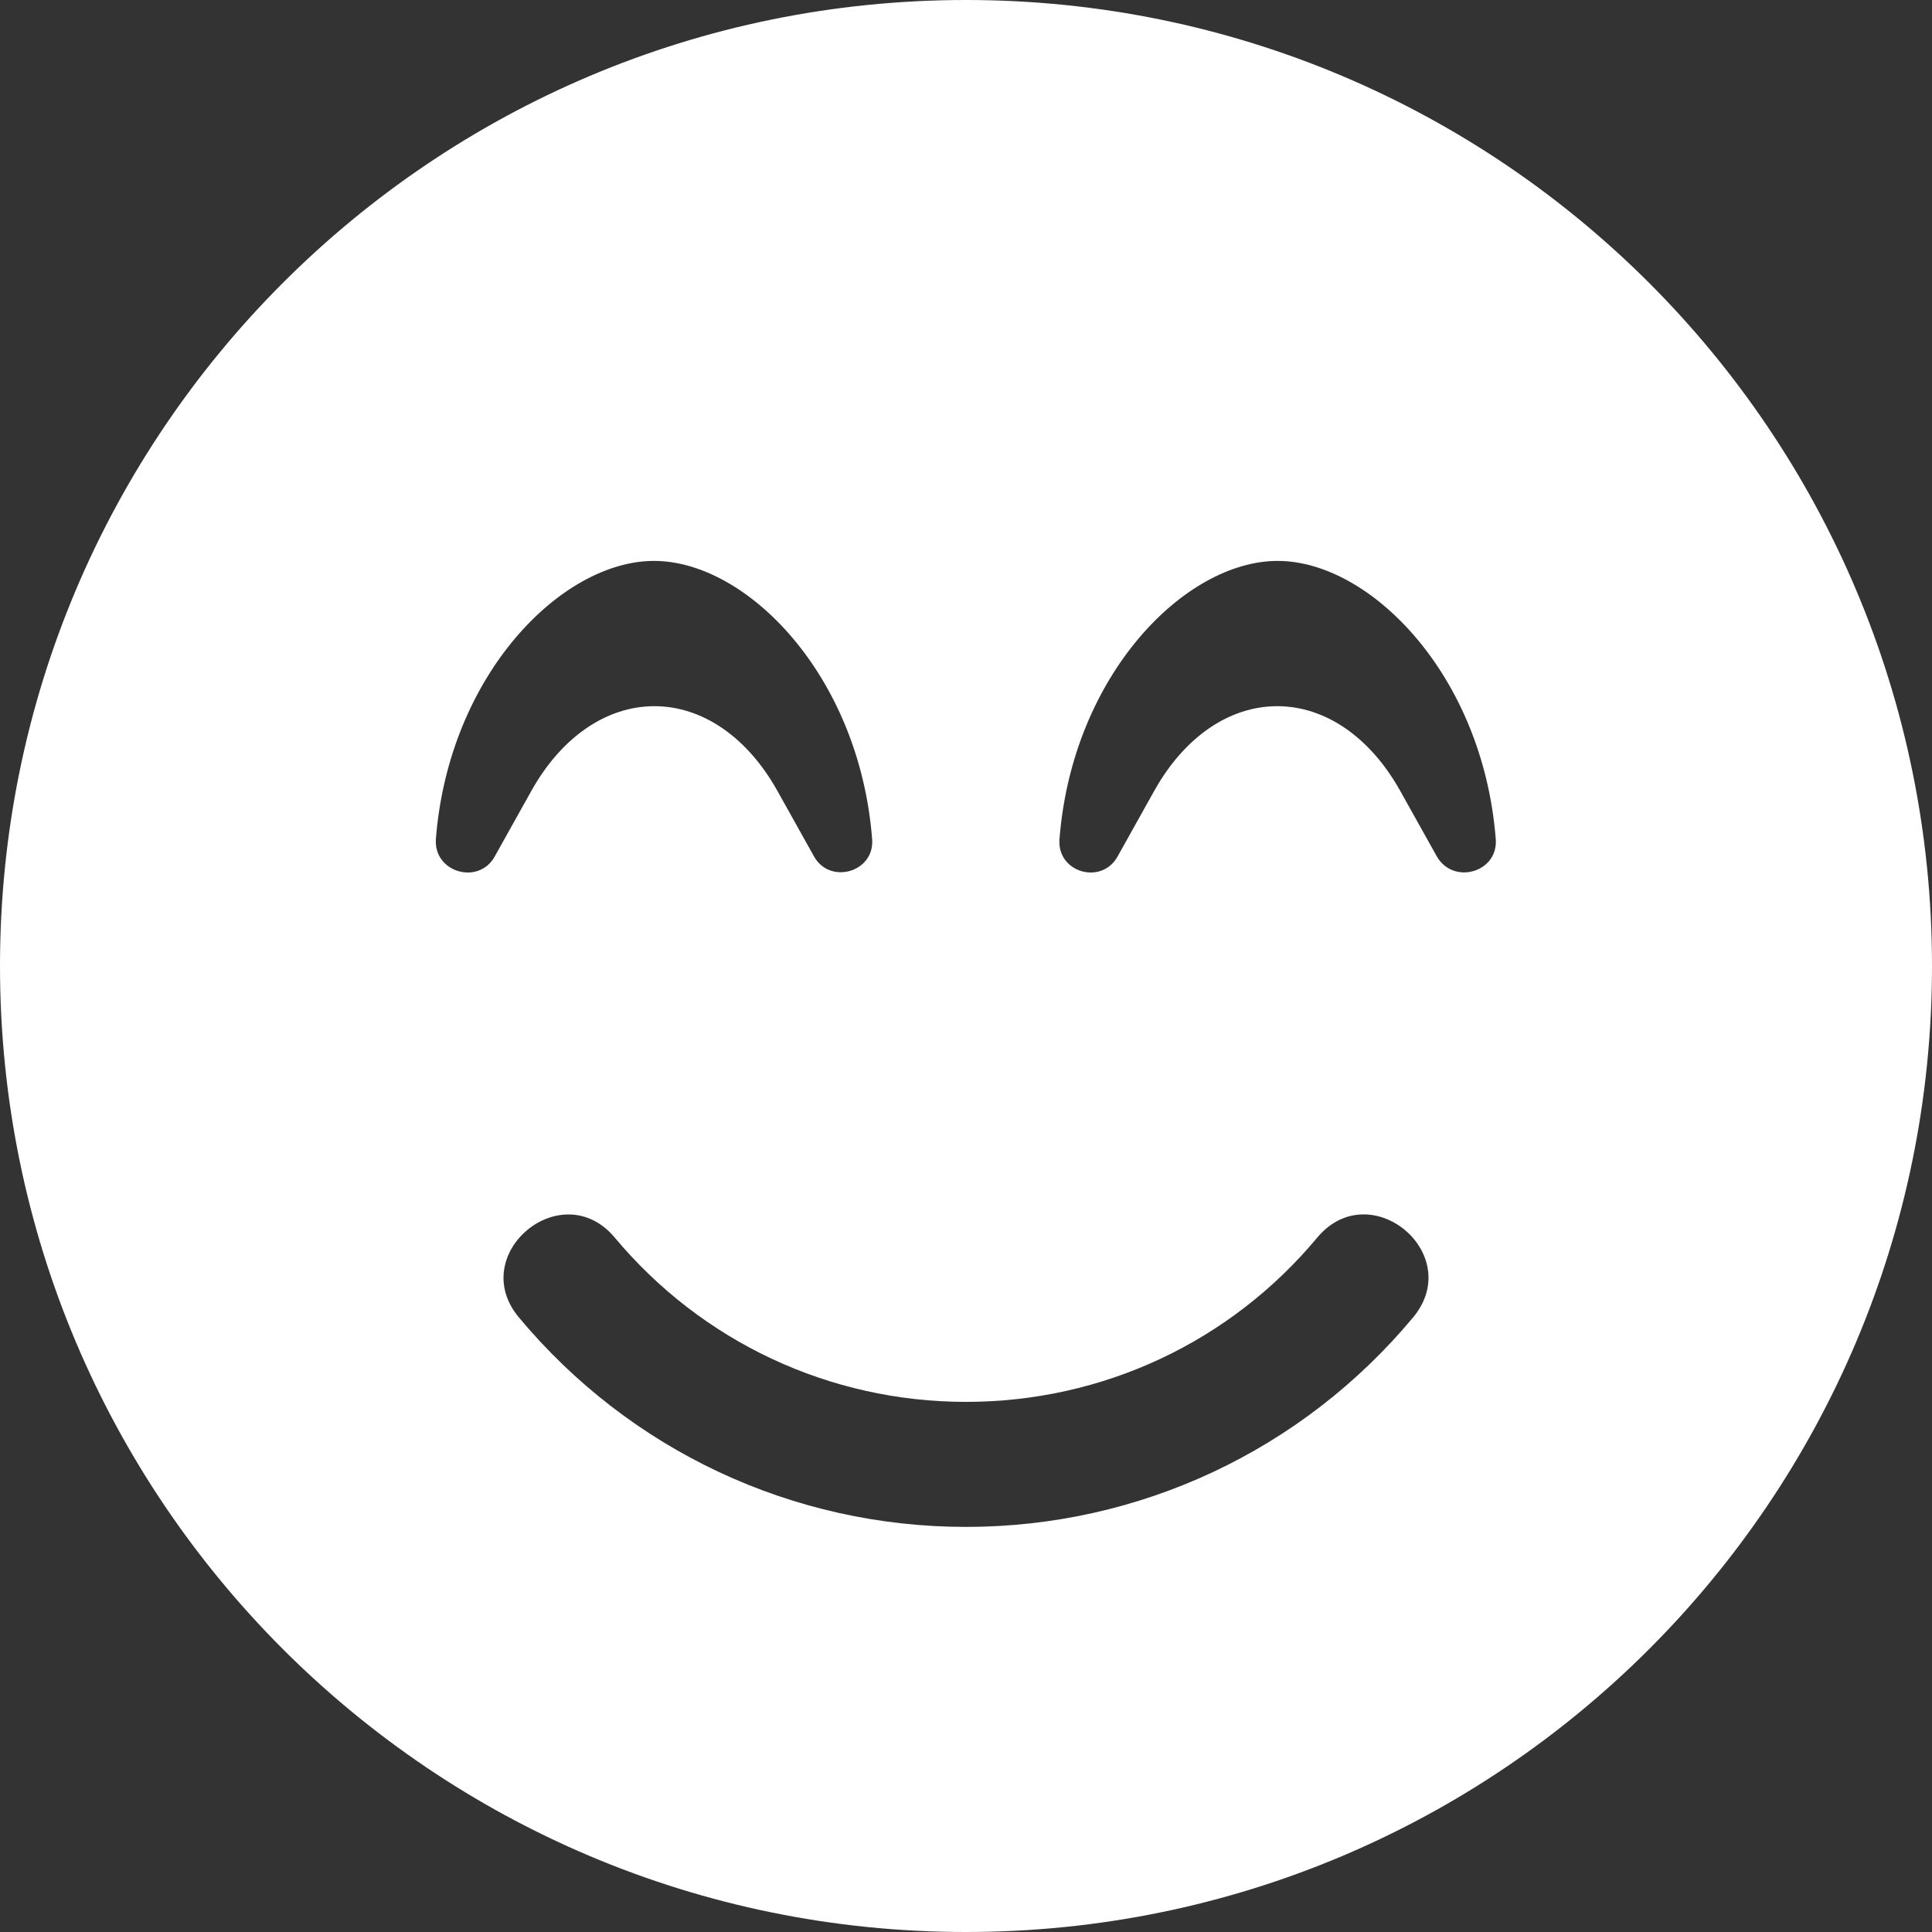 <svg width="46" height="46" viewBox="0 0 46 46" fill="none" xmlns="http://www.w3.org/2000/svg">
<rect x="0" y="0" width="46" height="46" fill="#333333" stroke="none"/>
<path d="M23 0C35.706 0 46 10.294 46 23C46 35.706 35.706 46 23 46C10.294 46 0 35.706 0 23C0 10.294 10.294 0 23 0ZM35.613 19.977C35.307 16.072 32.627 13.355 30.419 13.355C28.212 13.355 25.532 16.072 25.226 19.977C25.161 20.774 26.227 21.08 26.608 20.394L27.489 18.817C28.203 17.547 29.269 16.814 30.41 16.814C31.551 16.814 32.617 17.547 33.331 18.817L34.212 20.394C34.611 21.08 35.678 20.765 35.613 19.977ZM12.353 31.365C14.996 34.537 18.873 36.355 23 36.355C27.127 36.355 31.004 34.537 33.647 31.365C34.899 29.854 32.627 27.962 31.365 29.464C29.288 31.959 26.246 33.378 23 33.378C19.754 33.378 16.712 31.95 14.635 29.464C13.373 27.962 11.101 29.863 12.353 31.365ZM11.778 20.394L12.659 18.817C13.373 17.547 14.44 16.814 15.581 16.814C16.721 16.814 17.788 17.547 18.502 18.817L19.383 20.394C19.763 21.071 20.83 20.765 20.765 19.977C20.459 16.072 17.779 13.355 15.571 13.355C13.364 13.355 10.684 16.072 10.378 19.977C10.322 20.774 11.398 21.08 11.778 20.394Z" fill="white"/>
</svg>
